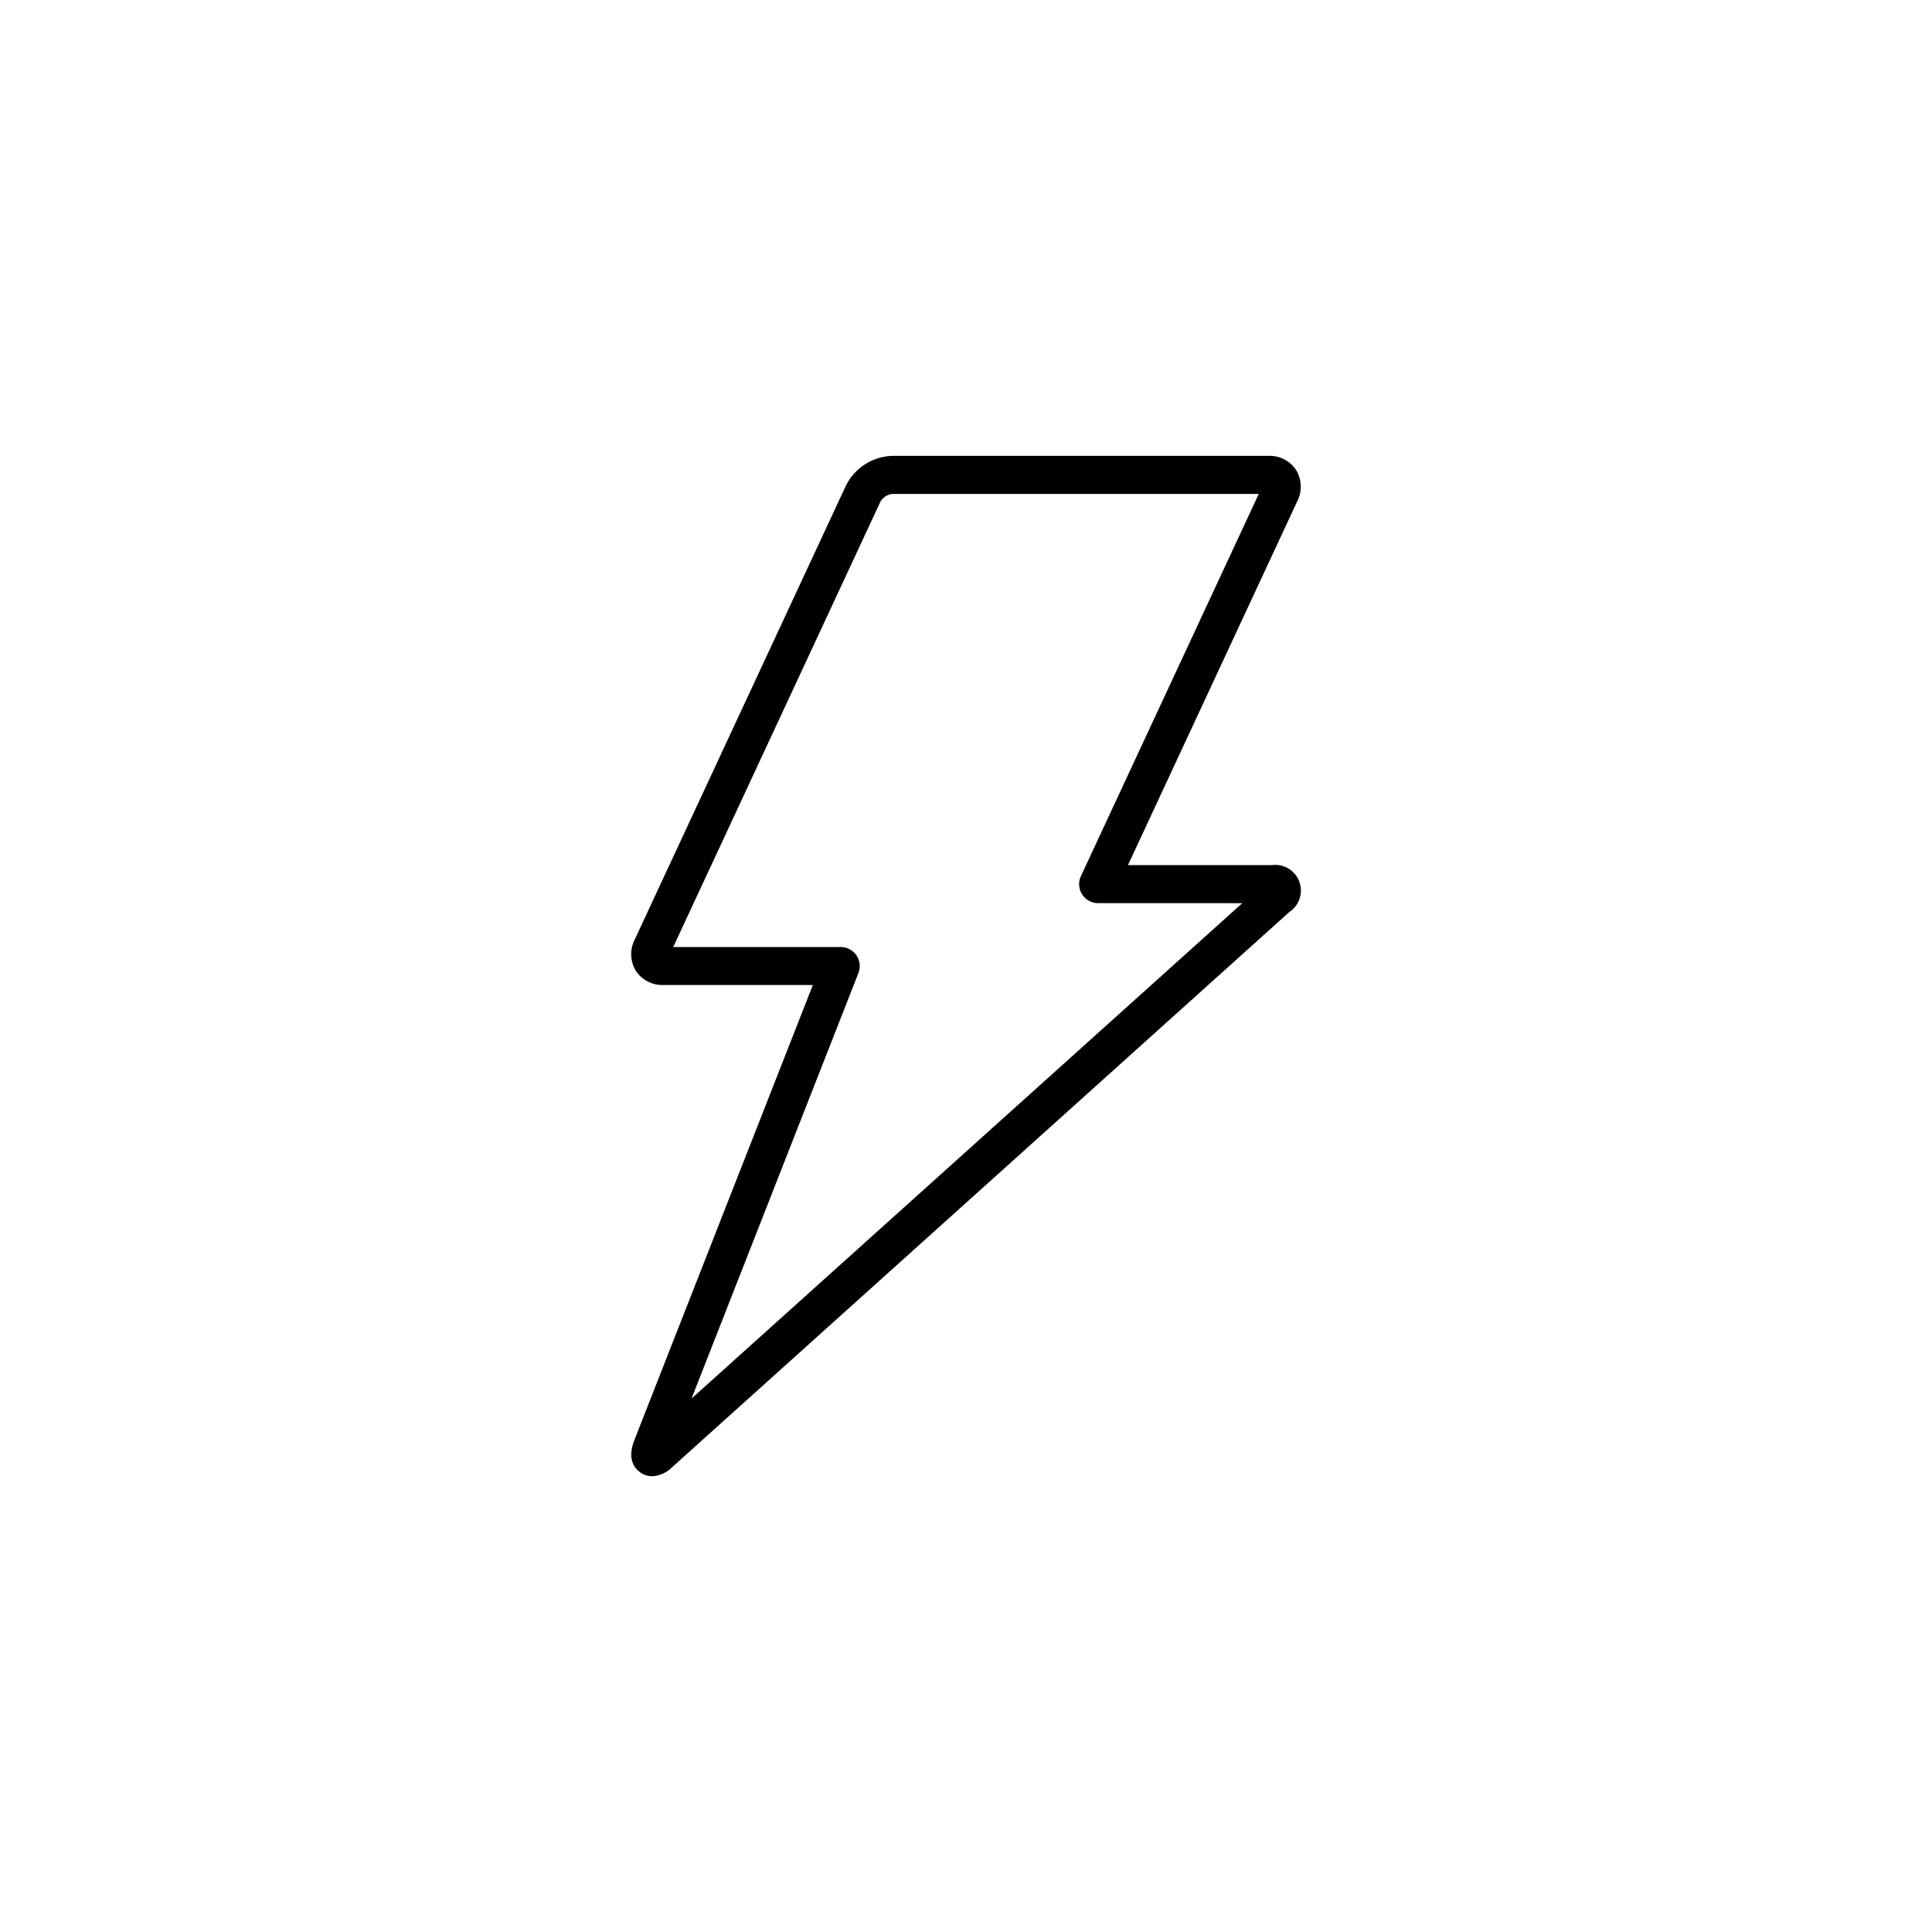 <?xml version="1.0" encoding="UTF-8"?>
<!-- Uploaded to: ICON Repo, www.iconrepo.com, Generator: ICON Repo Mixer Tools -->
<svg fill="#000000" width="800px" height="800px" version="1.1" viewBox="144 144 512 512" xmlns="http://www.w3.org/2000/svg">
 <path d="m487.48 268.55c-1.625-2.441-4.402-3.859-7.332-3.746h-99.746c-5.184 0.188-9.852 3.18-12.188 7.812l-55.992 120.35c-1.359 2.633-1.254 5.785 0.285 8.324 1.625 2.438 4.402 3.859 7.336 3.746h39.57l-47.32 120.66c-1.984 5.078 0.156 7.523 1.609 8.527 0.914 0.645 2.008 0.992 3.129 1 2.031-0.117 3.945-1 5.359-2.465l163.51-147.08h-0.004c2.652-1.754 3.738-5.109 2.613-8.086-1.121-2.973-4.156-4.769-7.305-4.328l-38.086 0.008 44.855-96.406c1.355-2.633 1.246-5.785-0.293-8.316zm-57.031 107.64c-0.727 1.559-0.605 3.379 0.32 4.828 0.926 1.449 2.527 2.328 4.246 2.324l38.203 0.008-145.95 131.27 44.227-112.77c0.609-1.551 0.414-3.305-0.527-4.68-0.938-1.375-2.496-2.199-4.16-2.199h-44.398l54.953-118.11c0.676-1.07 1.789-1.793 3.043-1.973l97.18 0.004z"/>
</svg>